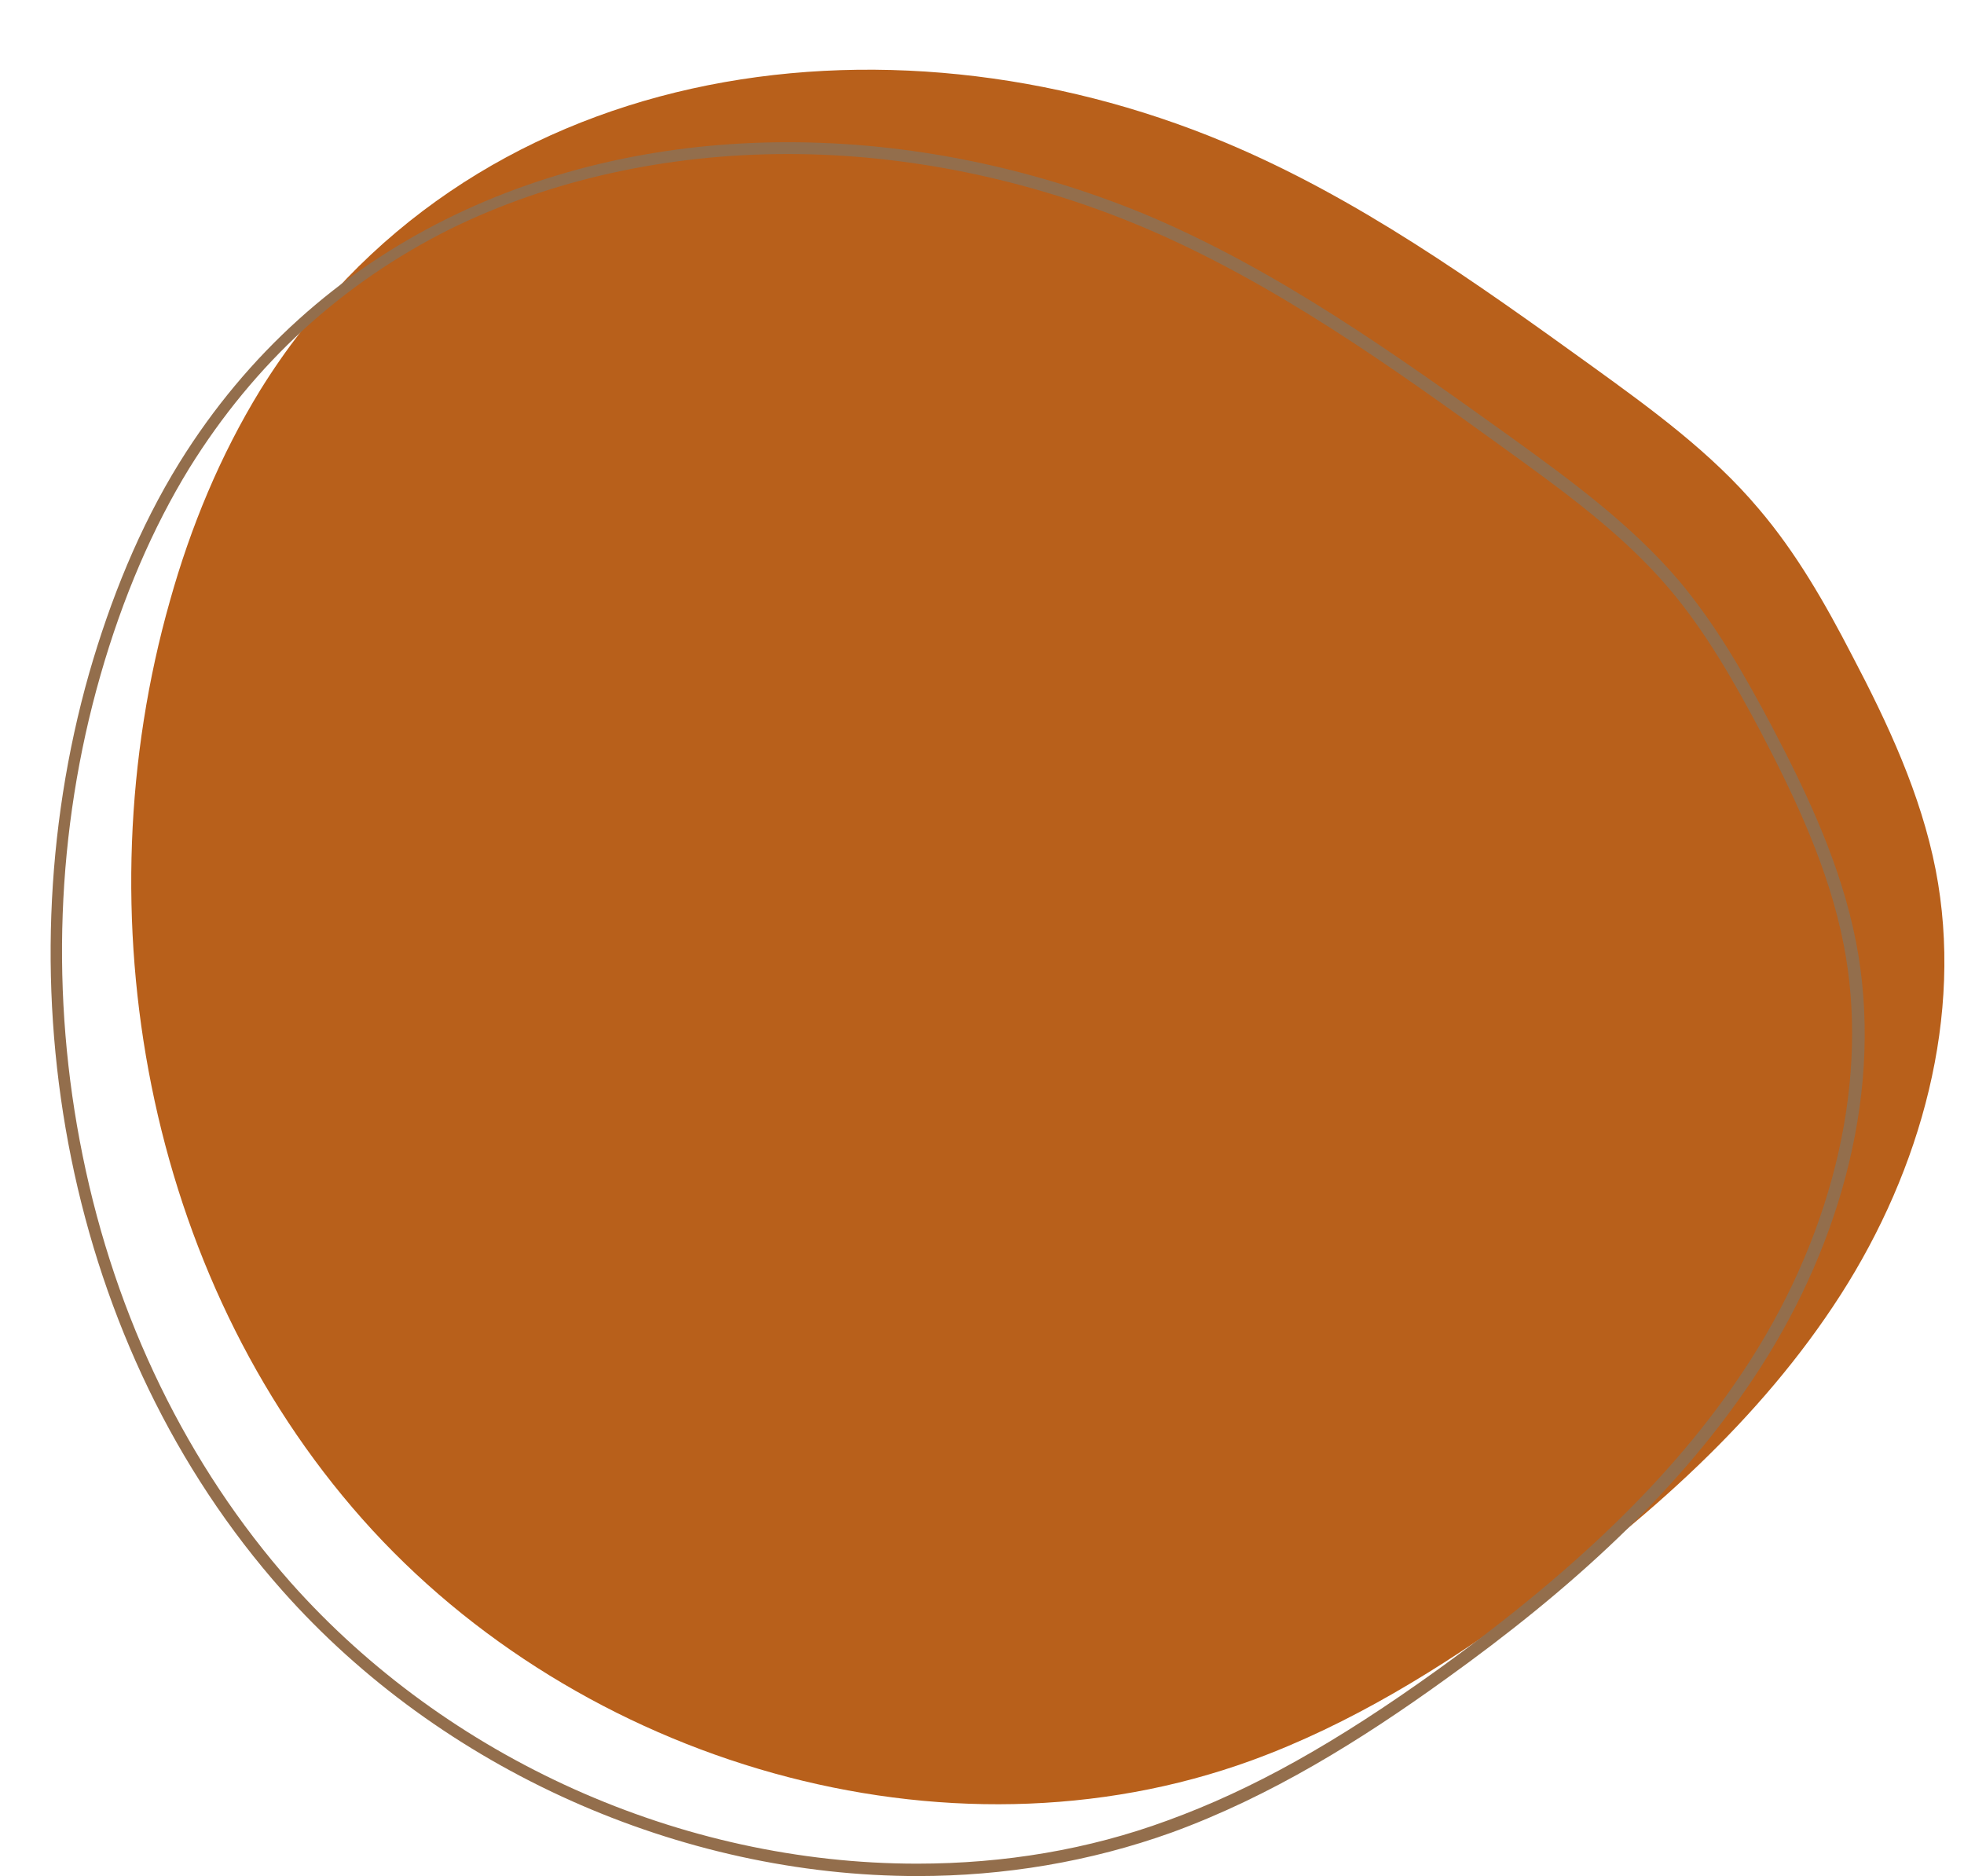 <?xml version="1.0" encoding="UTF-8" standalone="no"?><svg xmlns="http://www.w3.org/2000/svg" xmlns:xlink="http://www.w3.org/1999/xlink" fill="#000000" height="317.9" preserveAspectRatio="xMidYMid meet" version="1" viewBox="-8.6 -11.8 332.8 317.9" width="332.8" zoomAndPan="magnify"><g id="change1_1"><path d="M198.9,12.3c22.5,9.4,42.5,23.7,62.2,37.9c10.1,7.3,20.3,14.7,28.3,24.2c6.4,7.5,11.3,16.1,15.8,24.8 c6.1,11.6,11.7,23.6,14.2,36.4c4.8,24.7-2.5,50.8-16.1,72s-32.9,38.2-53.4,52.9c-14.4,10.4-29.7,19.9-46.4,26 c-51.9,18.9-114,0.5-150.7-40.9S5.1,143.2,20.2,90c3.5-12.5,8.5-24.6,15.3-35.7C70.3-1.8,141.2-11.8,198.9,12.3z" fill="#b8601b"/></g><g id="change2_1"><path d="M124.9,14.3c20,0,40.5,4.2,59.5,12.1c22.8,9.5,43.5,24.5,61.8,37.7c9.8,7.1,20,14.4,28,23.8 c6.3,7.4,11.2,16.1,15.6,24.4c5.8,11.1,11.5,23.1,14,35.9c4.4,22.3-1.4,48-15.8,70.5c-11.6,18.1-28.4,34.7-52.8,52.3 c-17.5,12.6-31.7,20.5-46,25.7c-13.3,4.9-27.6,7.3-42.4,7.3c-40,0-79.6-17.8-106.1-47.6c-17.5-19.8-29.7-44.8-35.3-72.4 c-5.5-27-4.5-55.1,3-81.3c3.8-13.3,8.9-25.1,15.1-35.2c11-17.7,25.8-31.3,44.2-40.5C84.6,18.7,104.4,14.3,124.9,14.3 M124.9,12.3 C84.3,12.3,45,29.2,21.8,66.6c-6.8,11-11.7,23.2-15.3,35.7c-15.1,53.2-3.9,114.2,32.8,155.5c26.9,30.3,67.4,48.3,107.6,48.3 c14.6,0,29.2-2.4,43.1-7.4c16.7-6.1,32-15.6,46.4-26c20.5-14.7,39.8-31.7,53.4-52.9c13.6-21.2,20.9-47.3,16.1-72 c-2.5-12.8-8.1-24.8-14.2-36.4c-4.6-8.7-9.5-17.3-15.8-24.8c-8.1-9.5-18.2-16.9-28.3-24.2c-19.8-14.2-39.8-28.5-62.2-37.9 C166,16.5,145.3,12.3,124.9,12.3L124.9,12.3z" fill="#936e4c"/></g></svg>